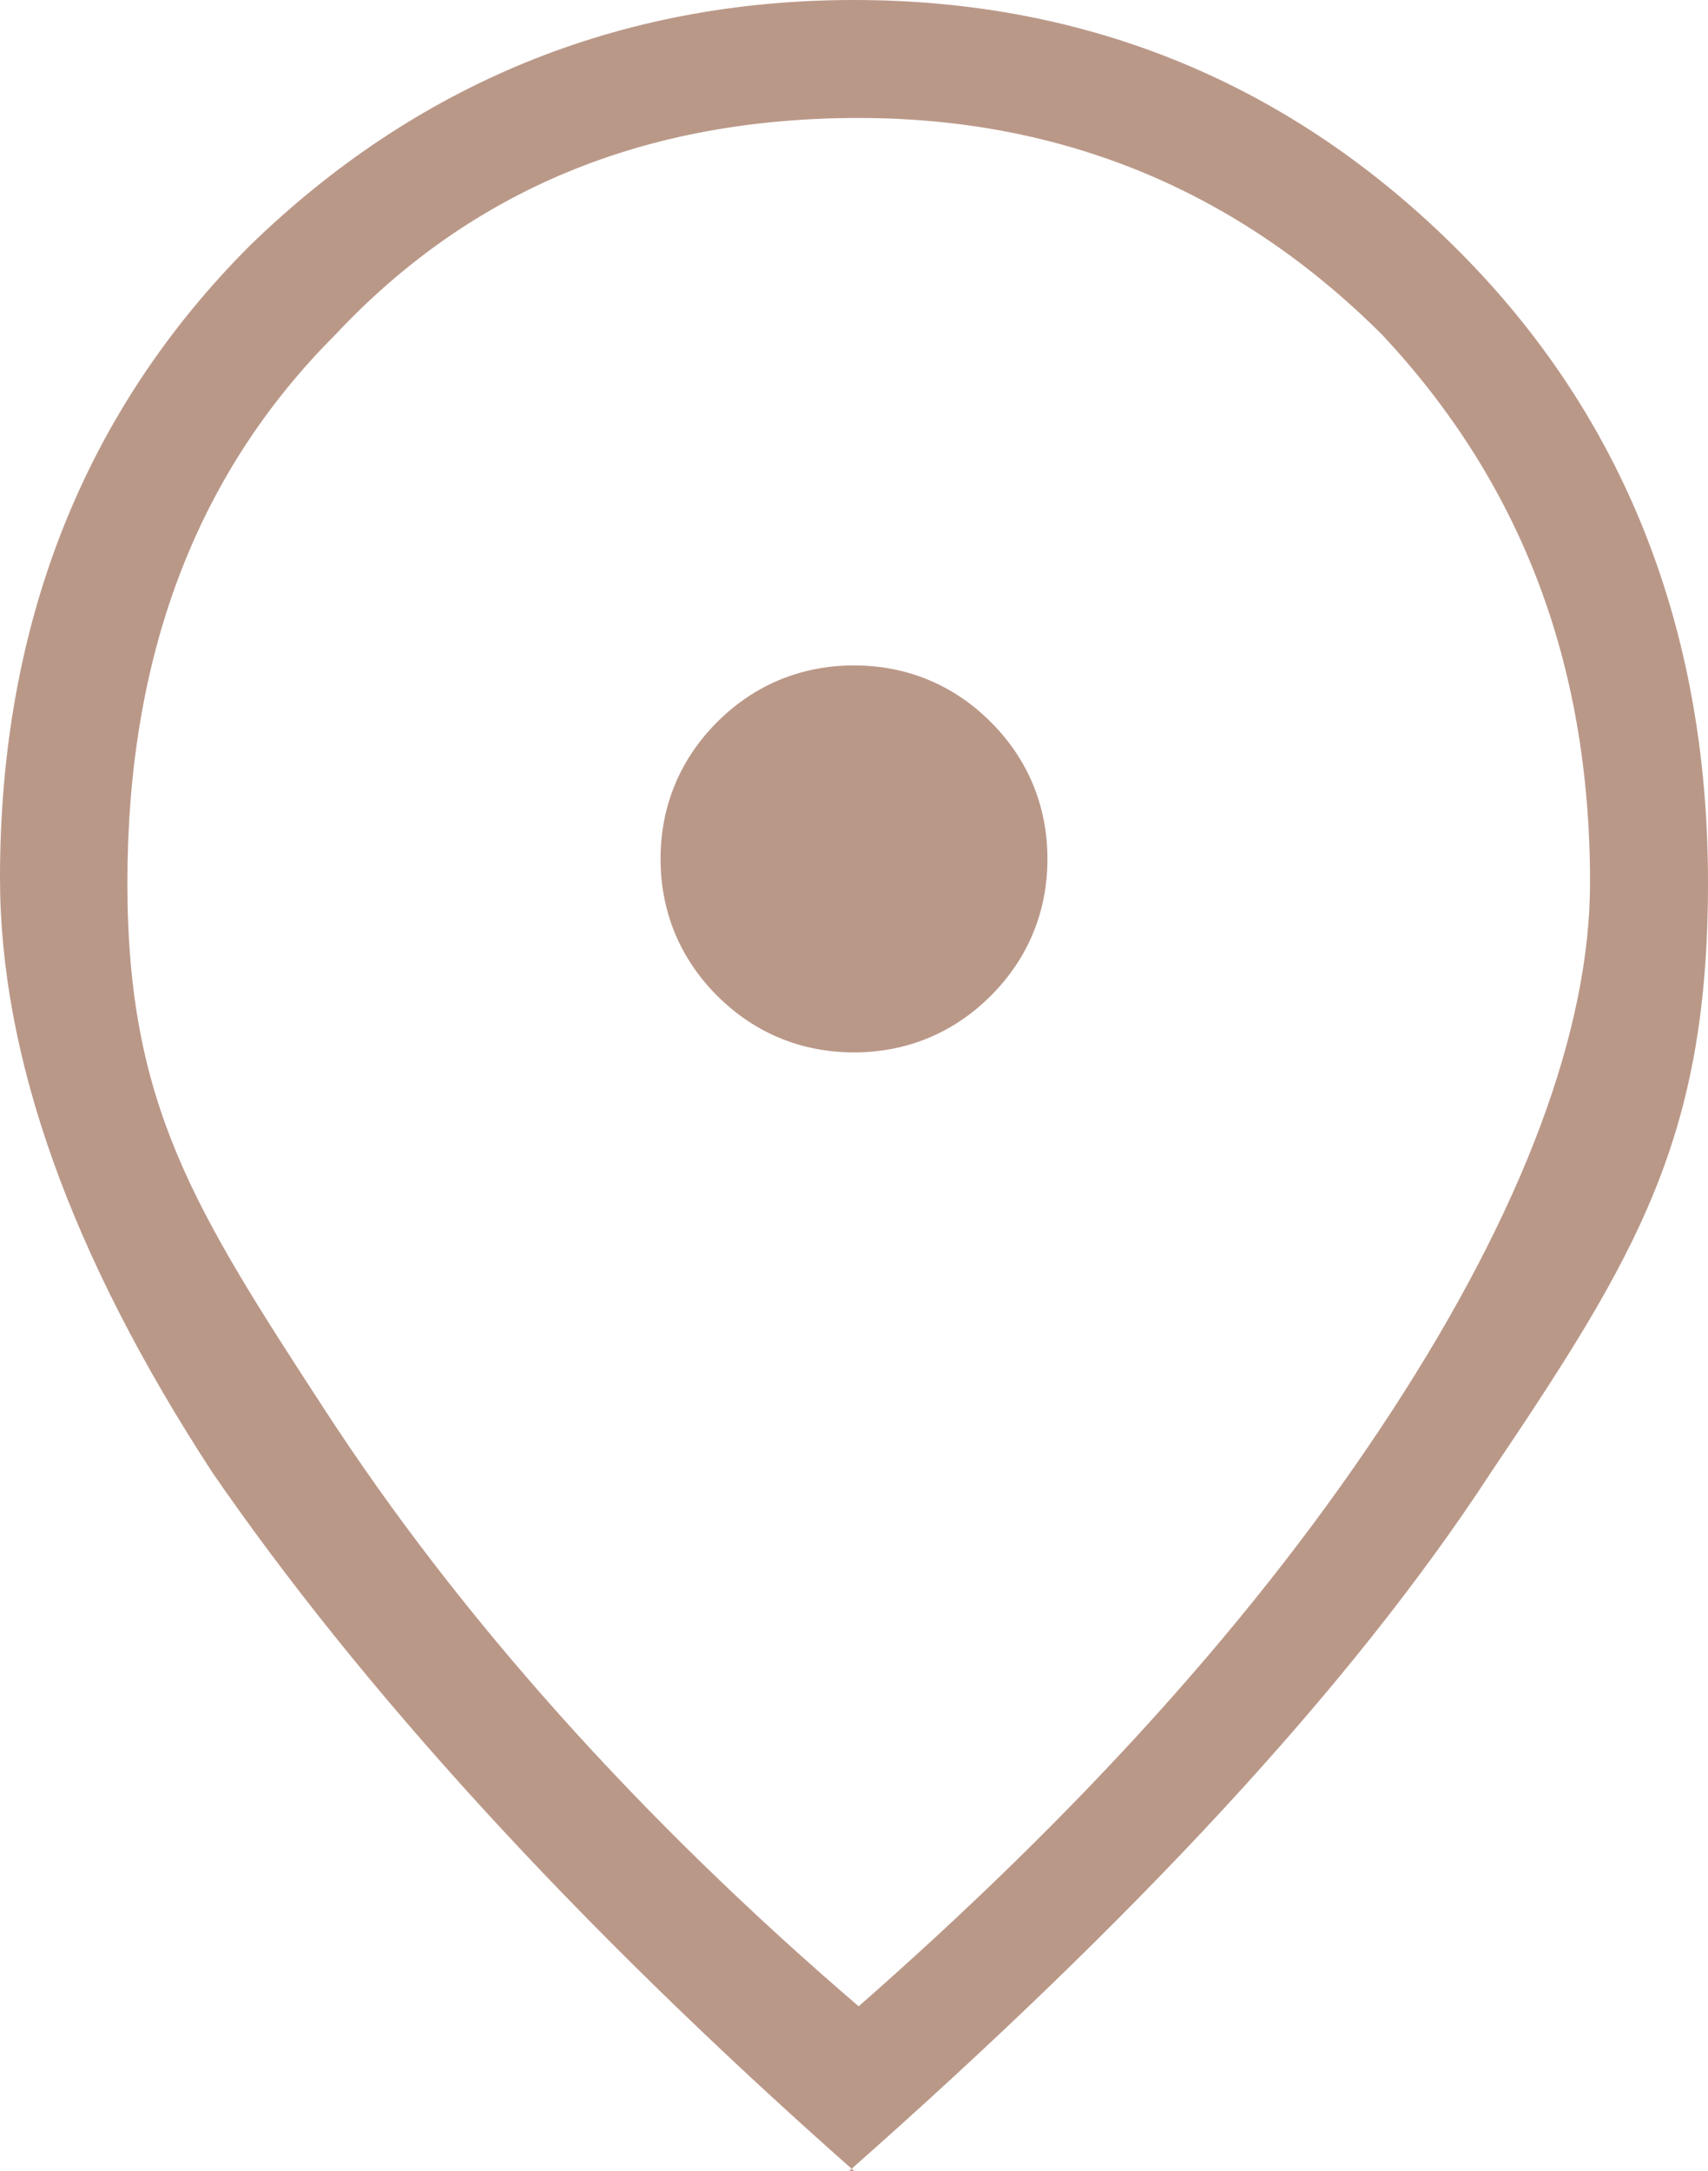 <svg xmlns="http://www.w3.org/2000/svg" id="Layer_1" data-name="Layer 1" viewBox="0 0 36.2 46"><defs><style> .cls-1 { fill: #ba9888; stroke-width: 0px; } </style></defs><path class="cls-1" d="M18.1,22.3c1.1,0,2.1-.4,2.9-1.2.8-.8,1.2-1.8,1.2-2.9s-.4-2.1-1.2-2.9c-.8-.8-1.8-1.2-2.9-1.2s-2.1.4-2.9,1.2c-.8.8-1.2,1.8-1.2,2.9s.4,2.1,1.2,2.9c.8.8,1.8,1.2,2.9,1.2ZM18.1,42.6c4.8-4.2,8.6-8.4,11.4-12.7,2.8-4.3,4.2-8.1,4.2-11.2,0-4.7-1.5-8.5-4.4-11.6-3-3-6.7-4.6-11.1-4.6-4.5,0-8.2,1.5-11.1,4.6-3,3-4.4,6.9-4.4,11.6s1.4,6.9,4.2,11.2c2.8,4.3,6.6,8.6,11.4,12.7ZM18.1,46c-6-5.3-10.5-10.3-13.6-14.8C1.5,26.6,0,22.4,0,18.6c0-5.4,1.8-9.9,5.3-13.4C8.8,1.8,13.1,0,18.1,0s9.3,1.8,12.8,5.3c3.5,3.5,5.3,8,5.3,13.4s-1.5,7.9-4.6,12.5c-3,4.6-7.6,9.5-13.6,14.8Z"></path></svg>
